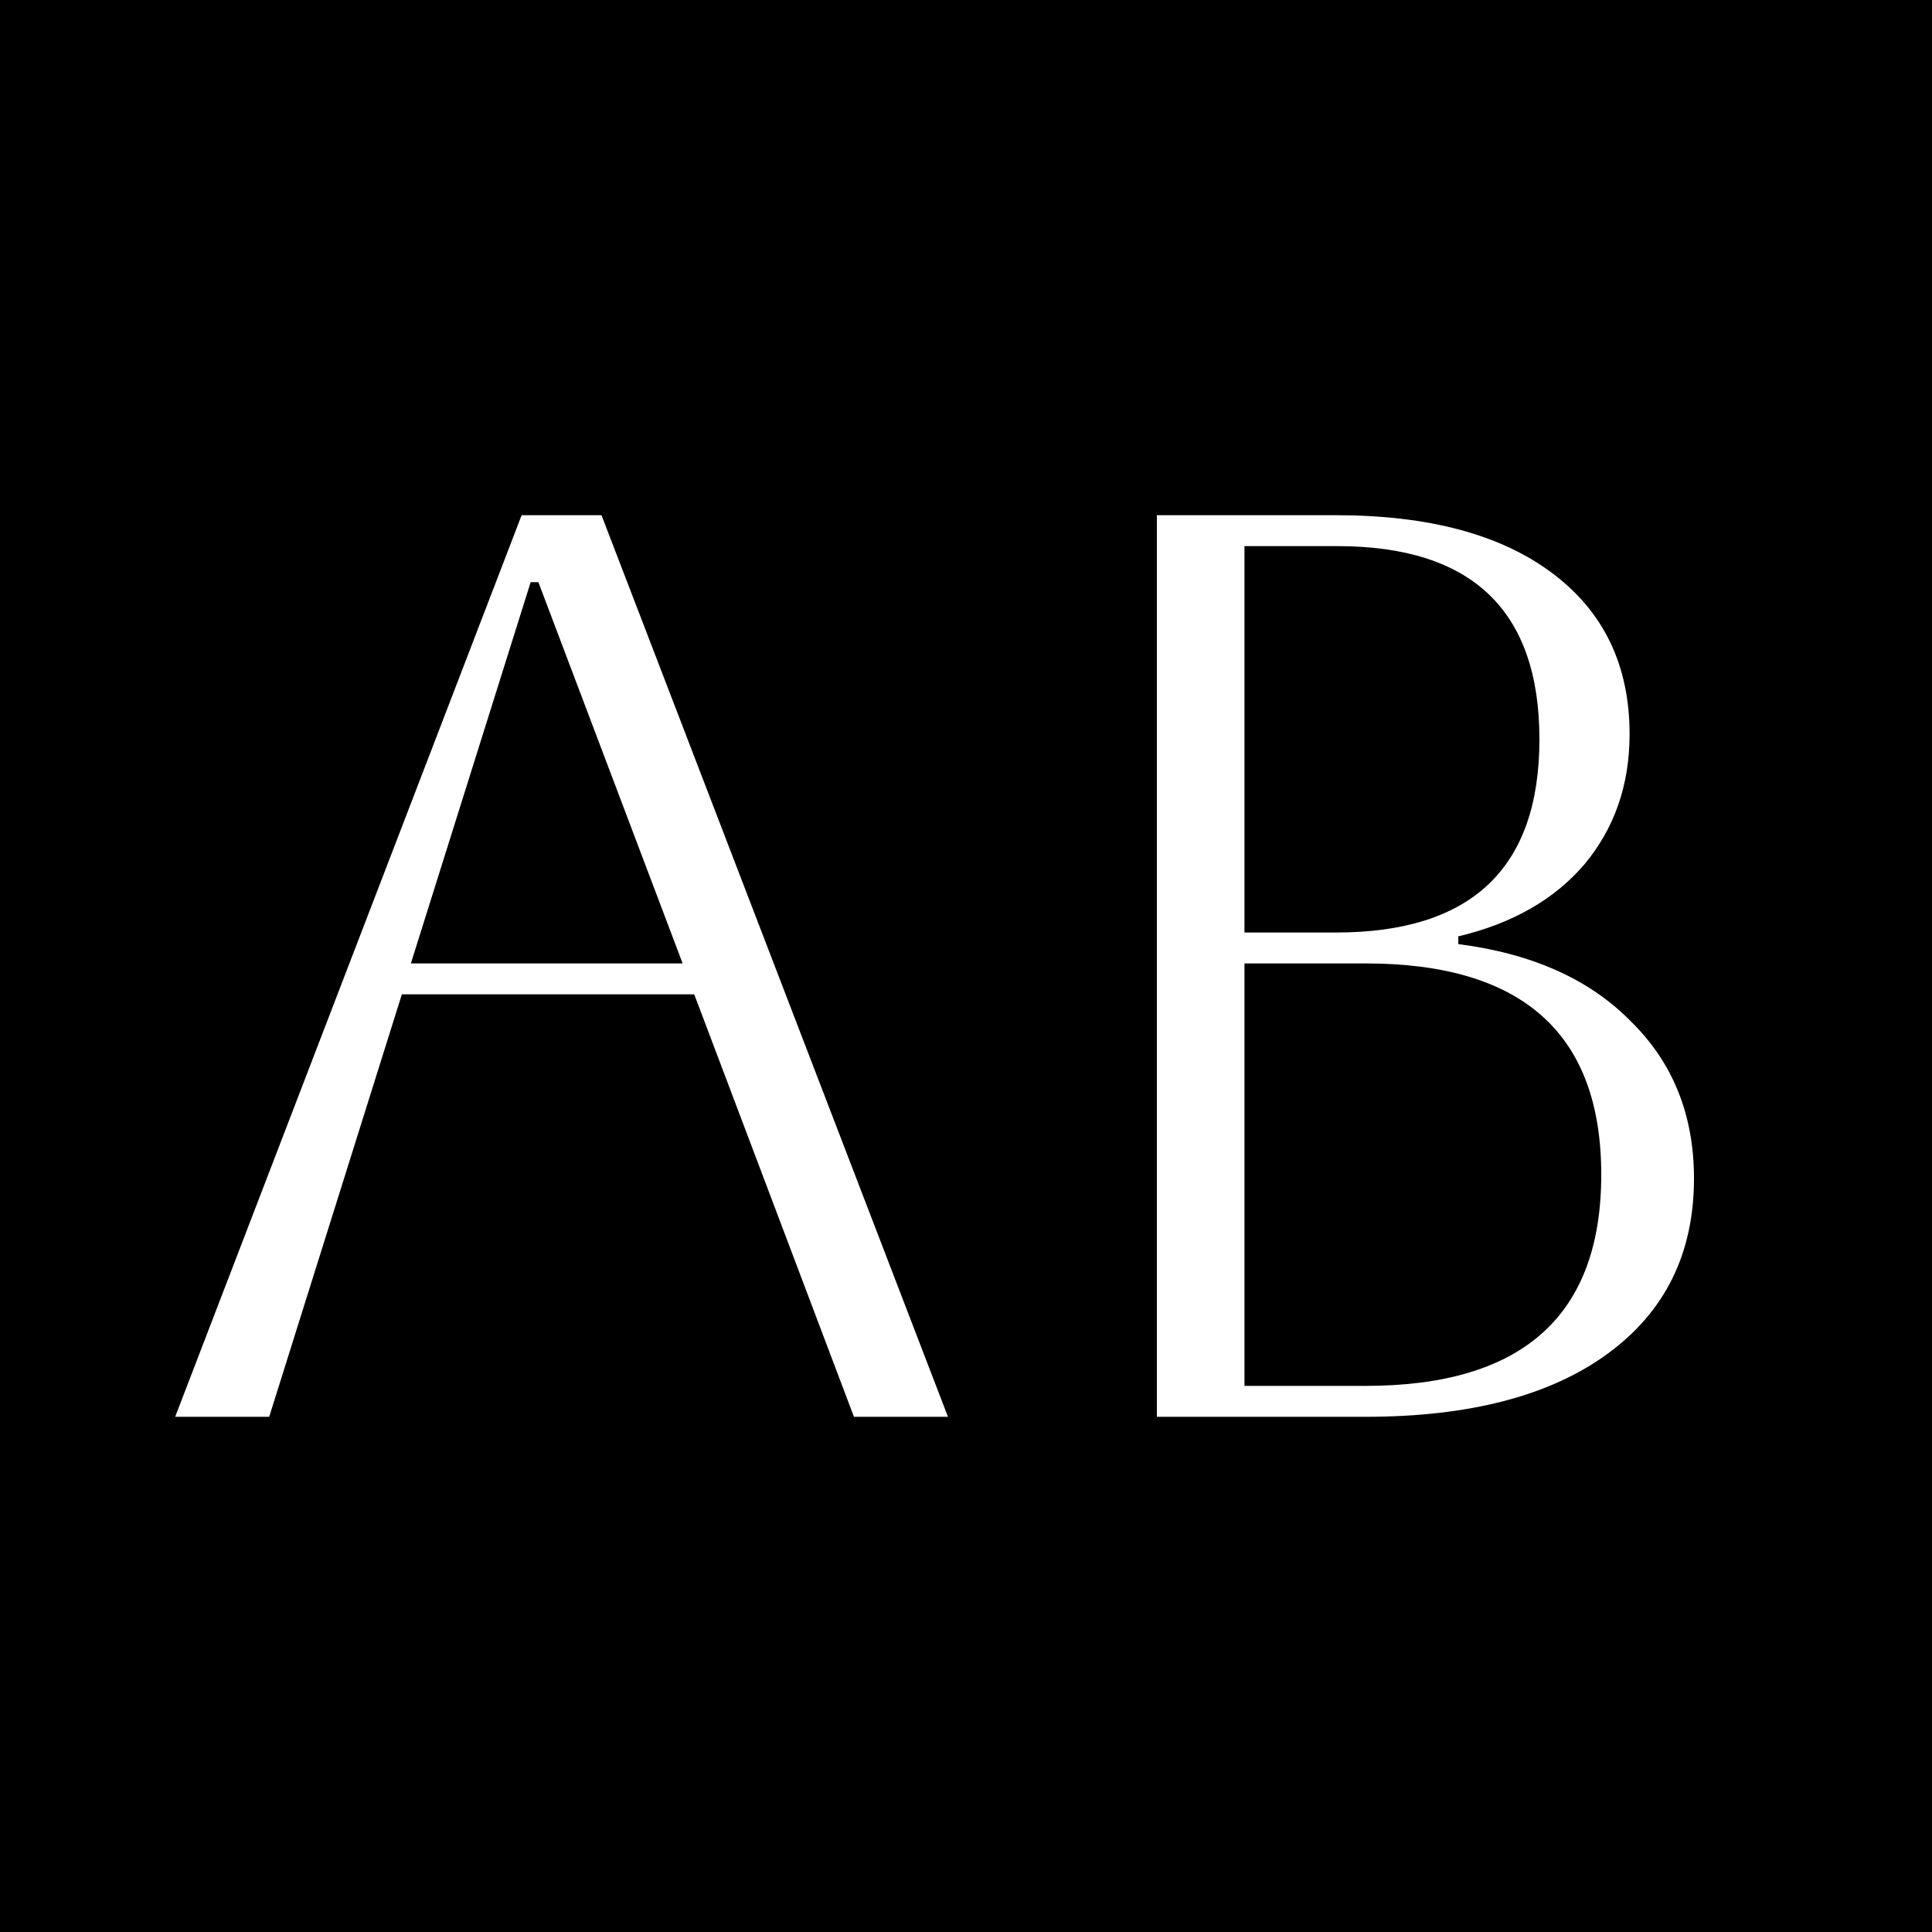 <svg width="300" height="300" viewBox="0 0 300 300" fill="none" xmlns="http://www.w3.org/2000/svg">
<rect width="300" height="300" fill="black"/>
<path d="M27.2 220L81 80H93.4L147.2 220H132.6L107.8 154.4H62.4L41.8 220H27.2ZM82.4 90.4L63.8 149.6H106L83.6 90.4H82.4ZM179.641 220V80H207.441C221.841 80 233.041 83 241.041 89C249.041 95 253.041 103.333 253.041 114C253.041 121.867 250.707 128.6 246.041 134.2C241.374 139.667 234.841 143.4 226.441 145.4V146.6C237.907 148.067 246.841 152.067 253.241 158.6C259.774 165 263.041 173.133 263.041 183C263.041 194.6 258.574 203.667 249.641 210.2C240.707 216.733 228.174 220 212.041 220H179.641ZM207.641 84.8H193.241V144.8H207.441C228.507 144.8 239.041 134.8 239.041 114.8C239.041 94.8 228.574 84.8 207.641 84.8ZM212.041 149.6H193.241V215.2H212.041C236.441 215.2 248.641 204.267 248.641 182.4C248.641 160.533 236.441 149.6 212.041 149.6Z" fill="white"/>
</svg>
